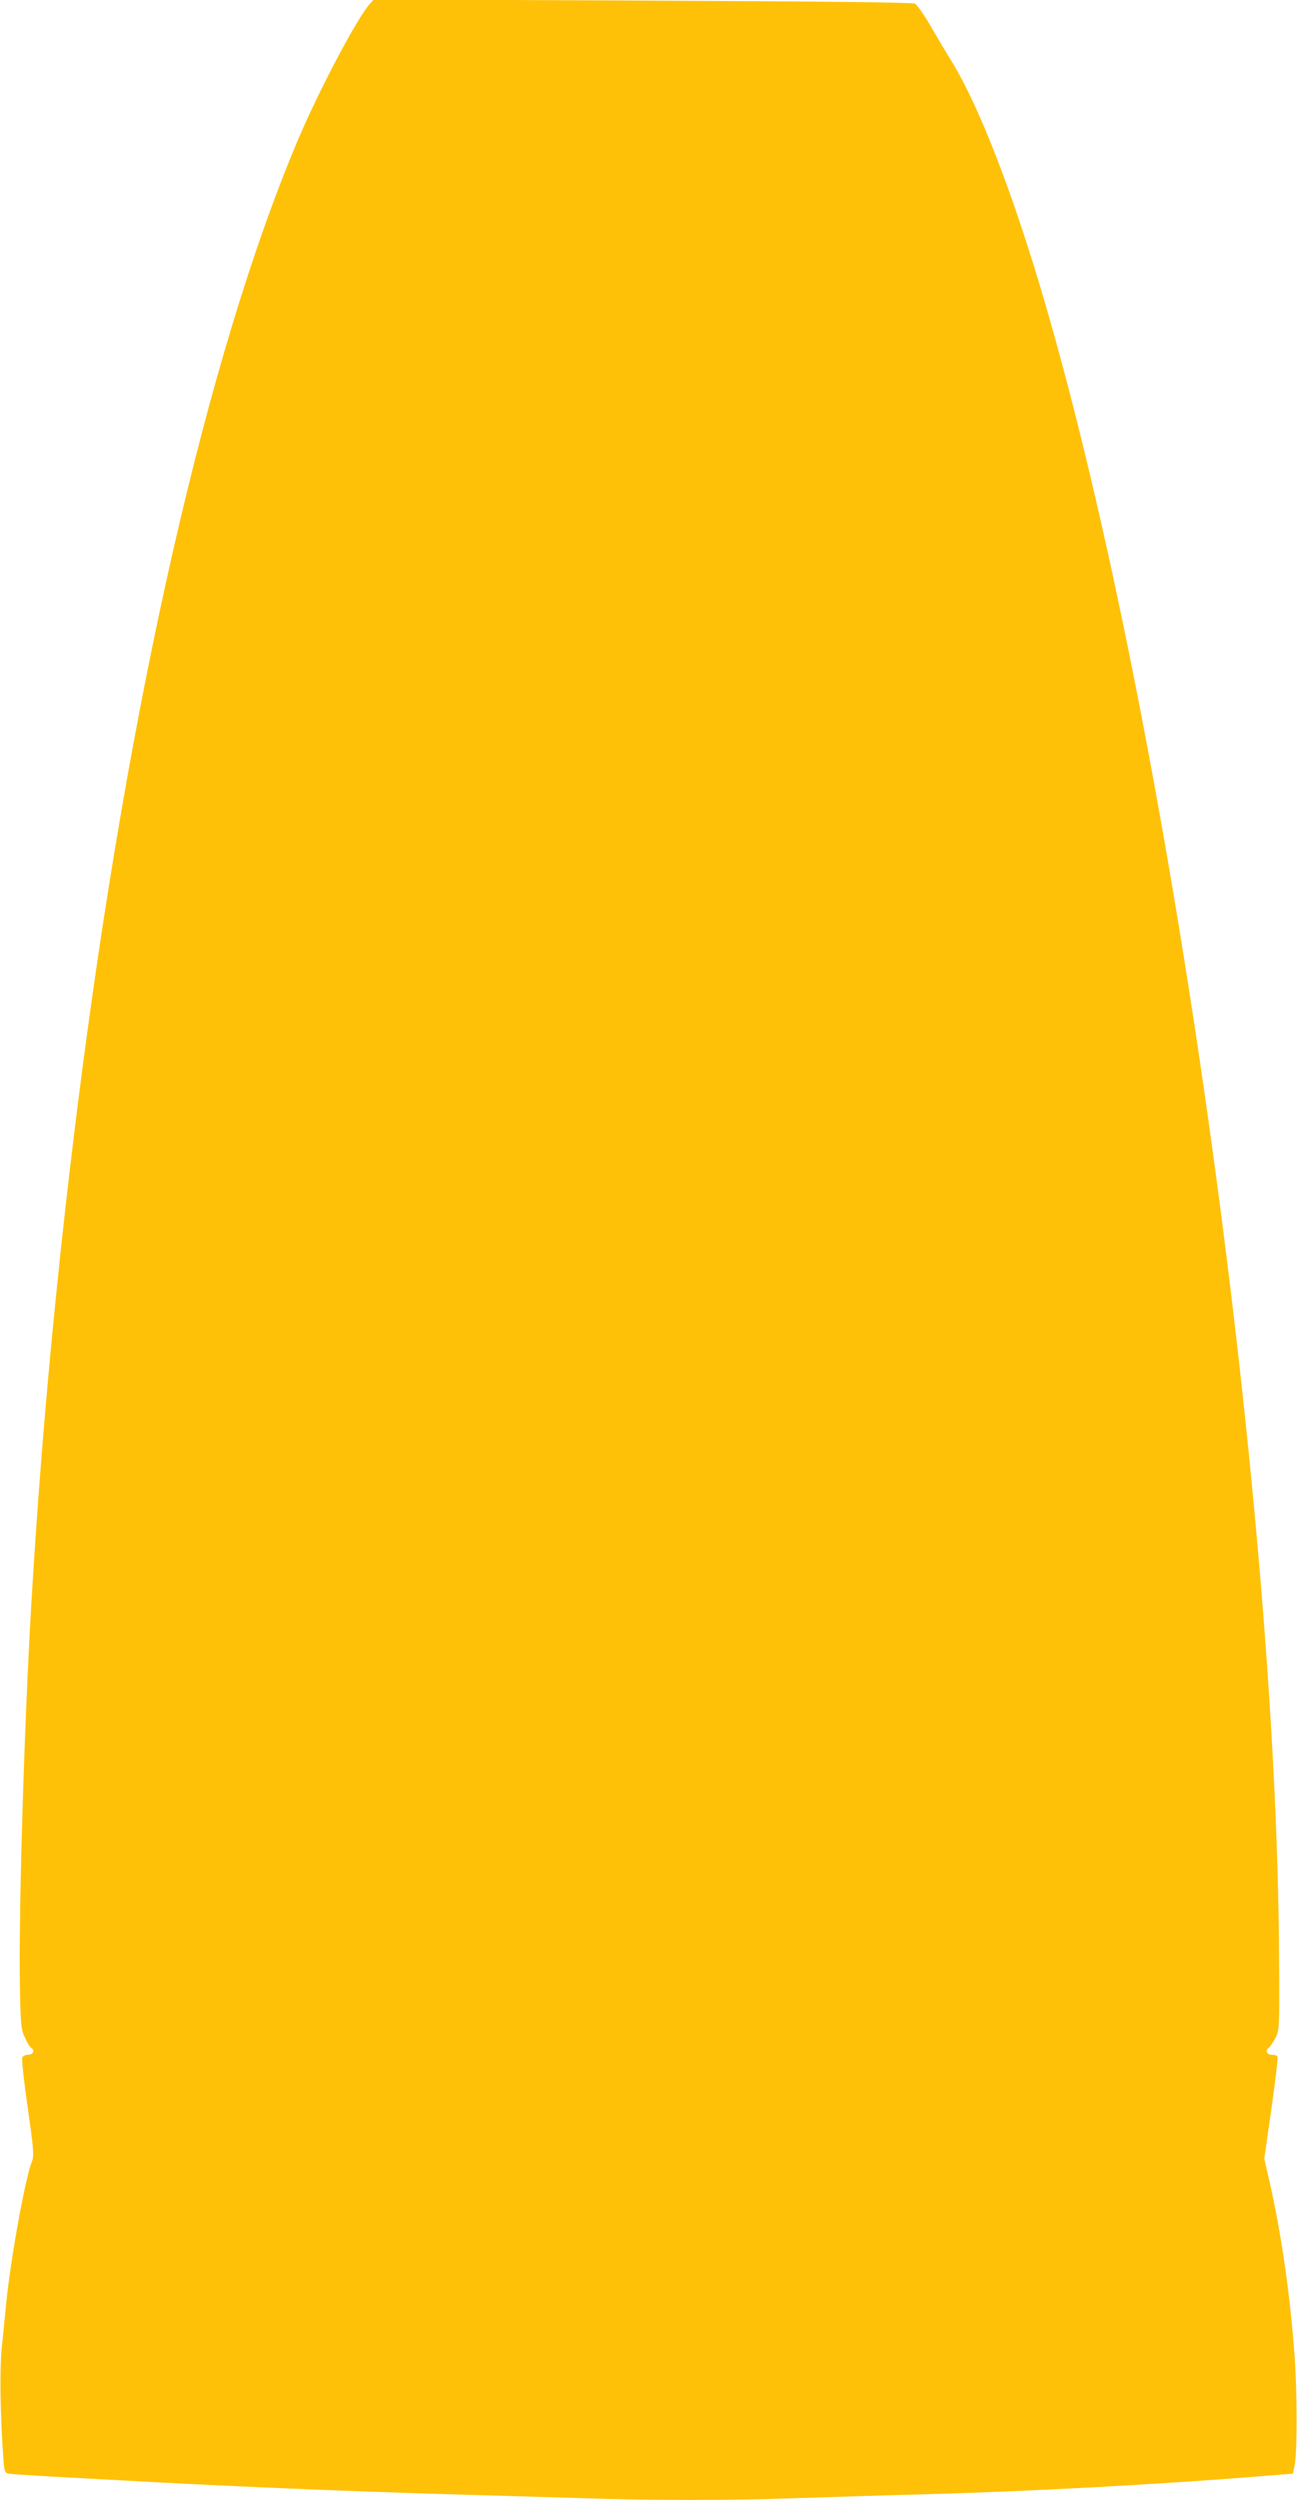 <?xml version="1.0" standalone="no"?>
<!DOCTYPE svg PUBLIC "-//W3C//DTD SVG 20010904//EN"
 "http://www.w3.org/TR/2001/REC-SVG-20010904/DTD/svg10.dtd">
<svg version="1.0" xmlns="http://www.w3.org/2000/svg"
 width="665pt" height="1280pt" viewBox="0 0 665 1280"
 preserveAspectRatio="xMidYMid meet">
<g transform="translate(0,1280) scale(0.1,-0.1)"
fill="#ffc107" stroke="none">
<path d="M1894 12779 c-64 -70 -261 -444 -367 -694 -463 -1093 -869 -2873
-1131 -4960 -108 -859 -186 -1698 -236 -2545 -36 -617 -65 -1576 -58 -1945 3
-198 6 -225 25 -266 11 -26 26 -50 32 -53 21 -13 12 -36 -14 -36 -14 0 -28 -7
-31 -15 -4 -8 9 -124 28 -257 30 -208 33 -247 22 -273 -34 -82 -110 -501 -133
-735 -6 -58 -15 -157 -22 -220 -11 -109 -8 -331 7 -553 5 -79 8 -88 28 -92 11
-2 111 -9 221 -15 110 -6 277 -15 370 -20 429 -25 1155 -56 1650 -70 209 -6
515 -15 680 -20 385 -13 765 -13 1130 0 160 5 459 15 665 20 551 16 1179 50
1715 93 l149 12 9 45 c14 70 13 377 -1 565 -24 319 -67 614 -128 886 l-27 116
37 257 c20 141 34 261 31 266 -3 6 -17 10 -31 10 -24 0 -34 23 -14 35 6 4 20
25 33 48 22 41 22 46 20 412 -11 2385 -564 6292 -1198 8470 -162 556 -337
1009 -479 1240 -24 38 -71 118 -106 178 -34 59 -71 112 -82 118 -13 7 -459 12
-1396 16 l-1377 6 -21 -24z"/>
</g>
</svg>
